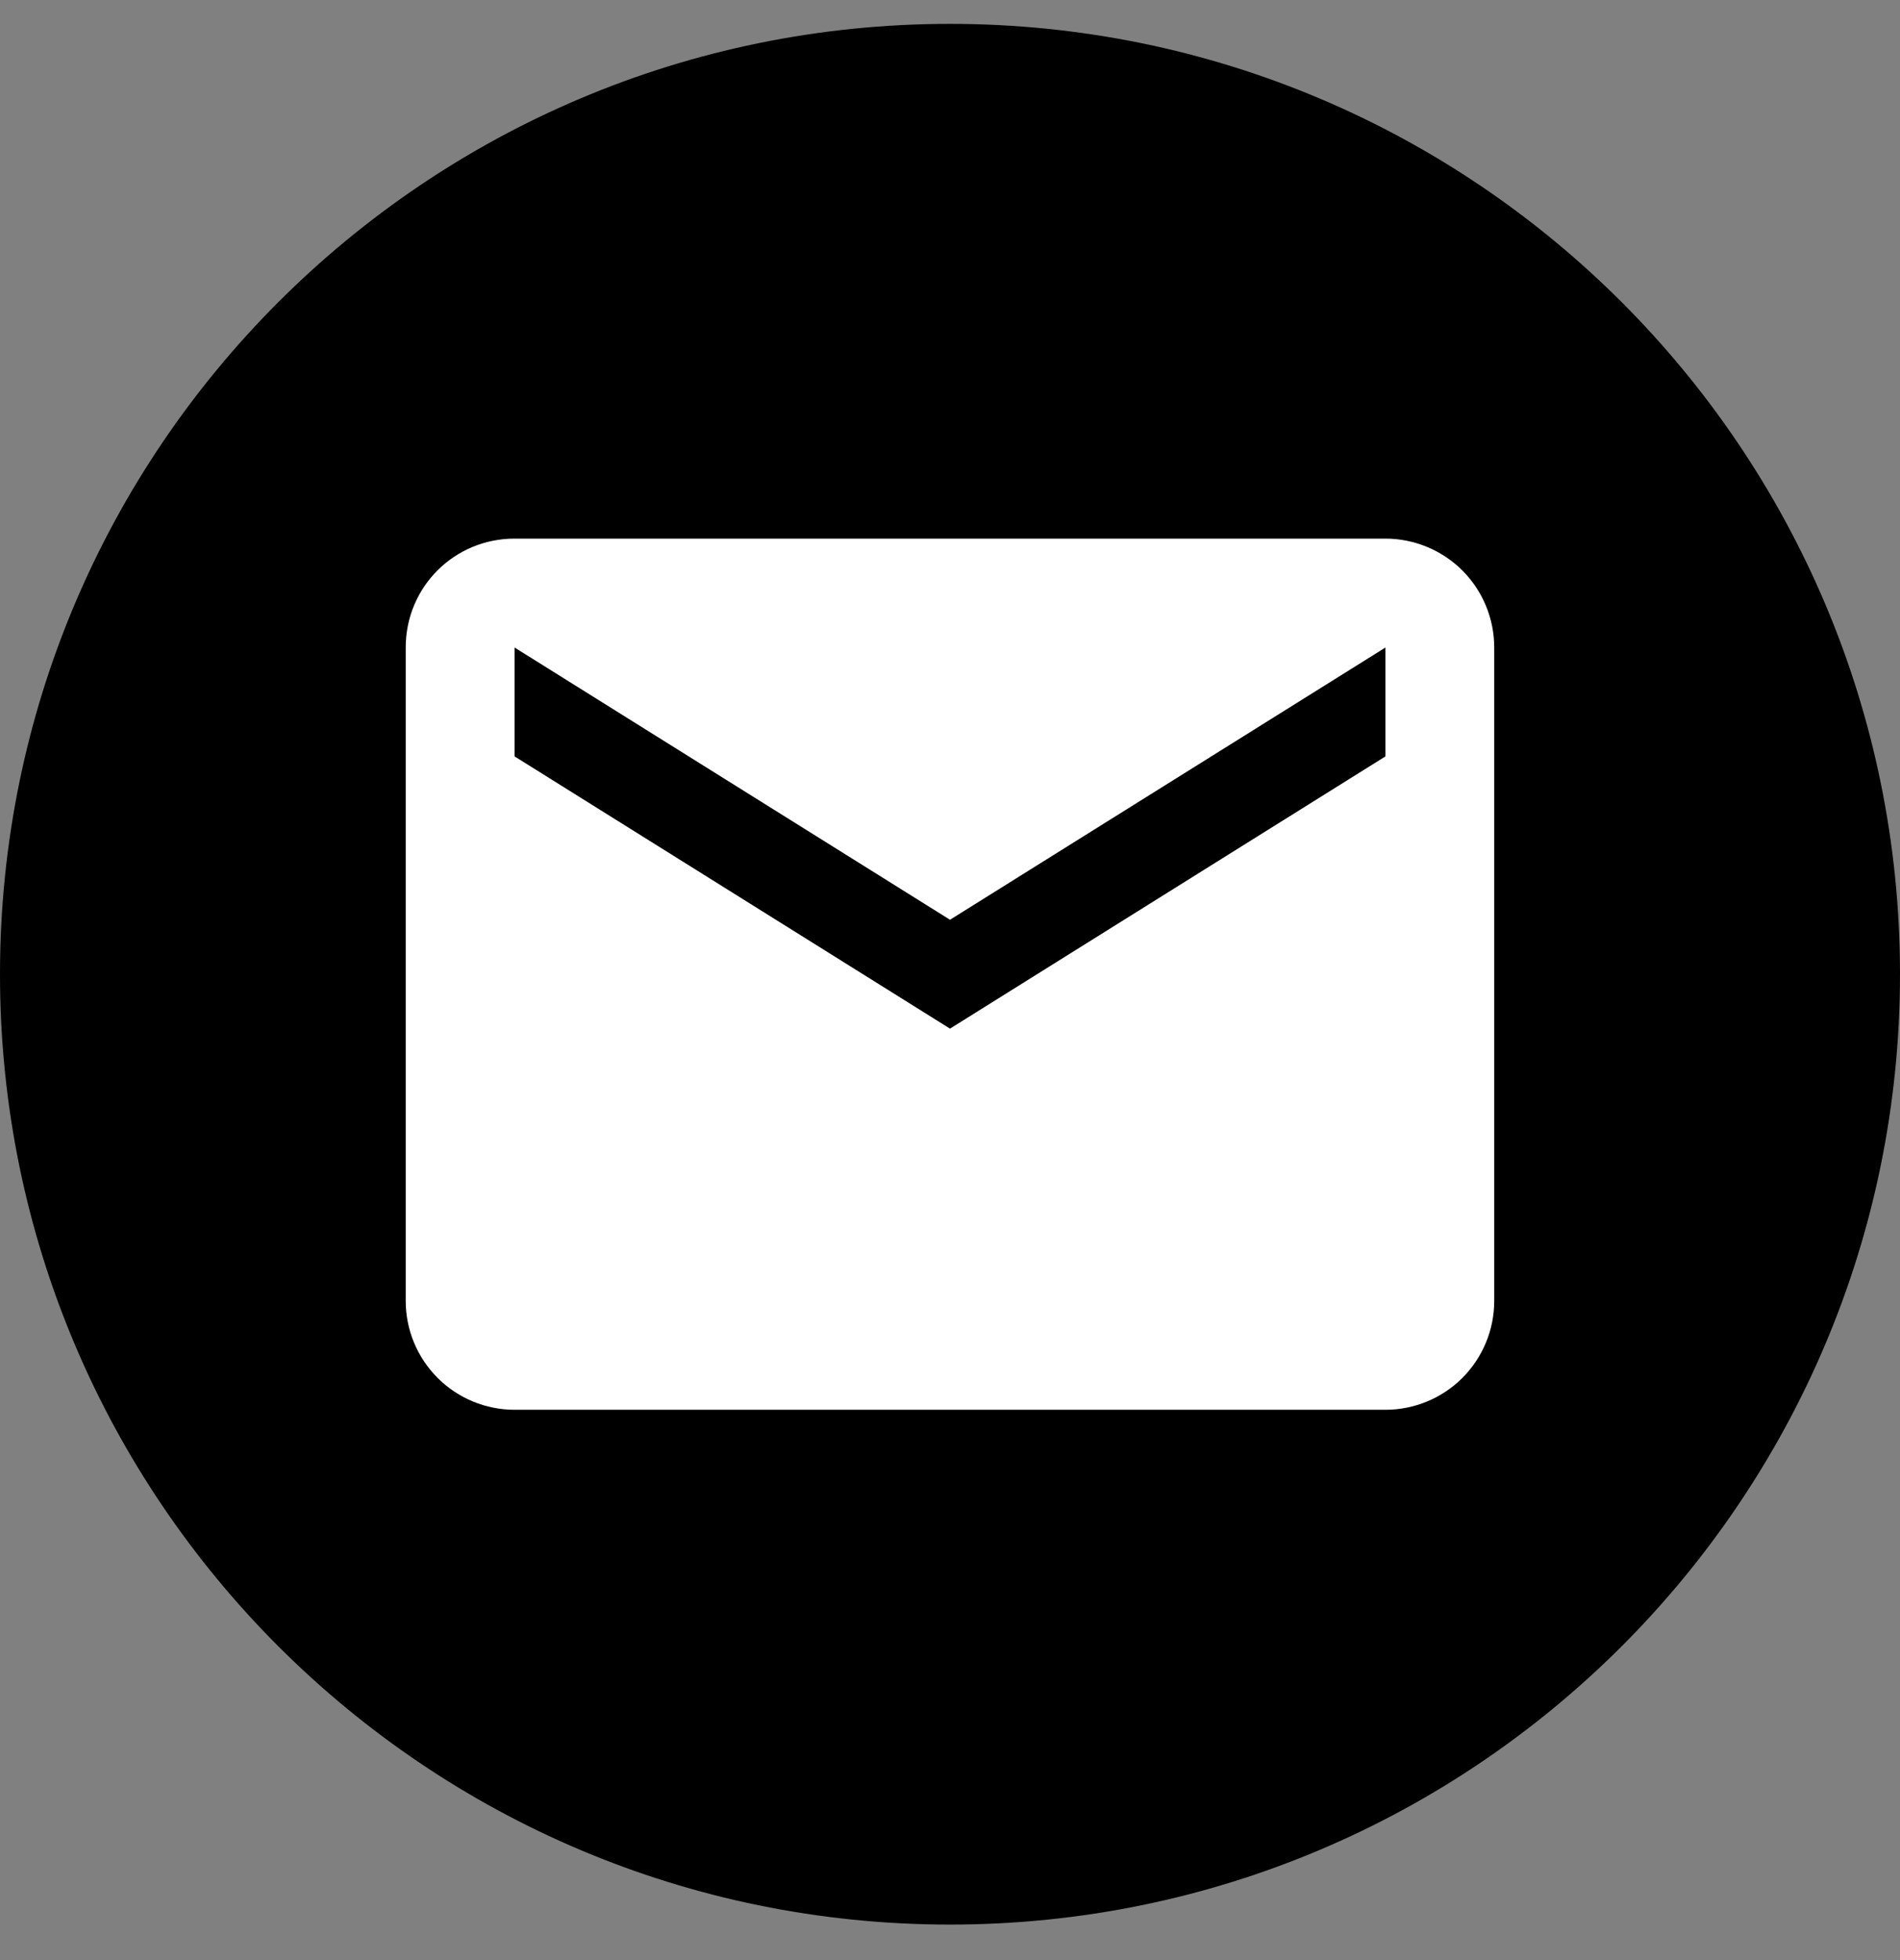 <svg width="32" height="33" viewBox="0 0 32 33" fill="none" xmlns="http://www.w3.org/2000/svg">
<rect x="0" y="0" width="32" height="33" fill="#808080" stroke="none"/>
<g clip-path="url(#clip0_133_42138)">
<path d="M32 16.402C32 7.565 24.837 0.402 16 0.402C7.163 0.402 0 7.565 0 16.402C0 25.238 7.163 32.402 16 32.402C24.837 32.402 32 25.238 32 16.402Z" fill="black"/>
<path d="M23.333 12.735L16 17.318L8.667 12.735V10.902L16 15.485L23.333 10.902V12.735ZM23.333 9.068H8.667C7.649 9.068 6.833 9.884 6.833 10.902V21.902C6.833 22.388 7.026 22.854 7.37 23.198C7.714 23.542 8.18 23.735 8.667 23.735H23.333C23.819 23.735 24.286 23.542 24.63 23.198C24.973 22.854 25.166 22.388 25.166 21.902V10.902C25.166 10.415 24.973 9.949 24.63 9.605C24.286 9.262 23.819 9.068 23.333 9.068Z" fill="white"/>
</g>
<defs>
<clipPath id="clip0_133_42138">
<rect width="32" height="32" fill="white" transform="translate(0 0.402)"/>
</clipPath>
</defs>
</svg>

